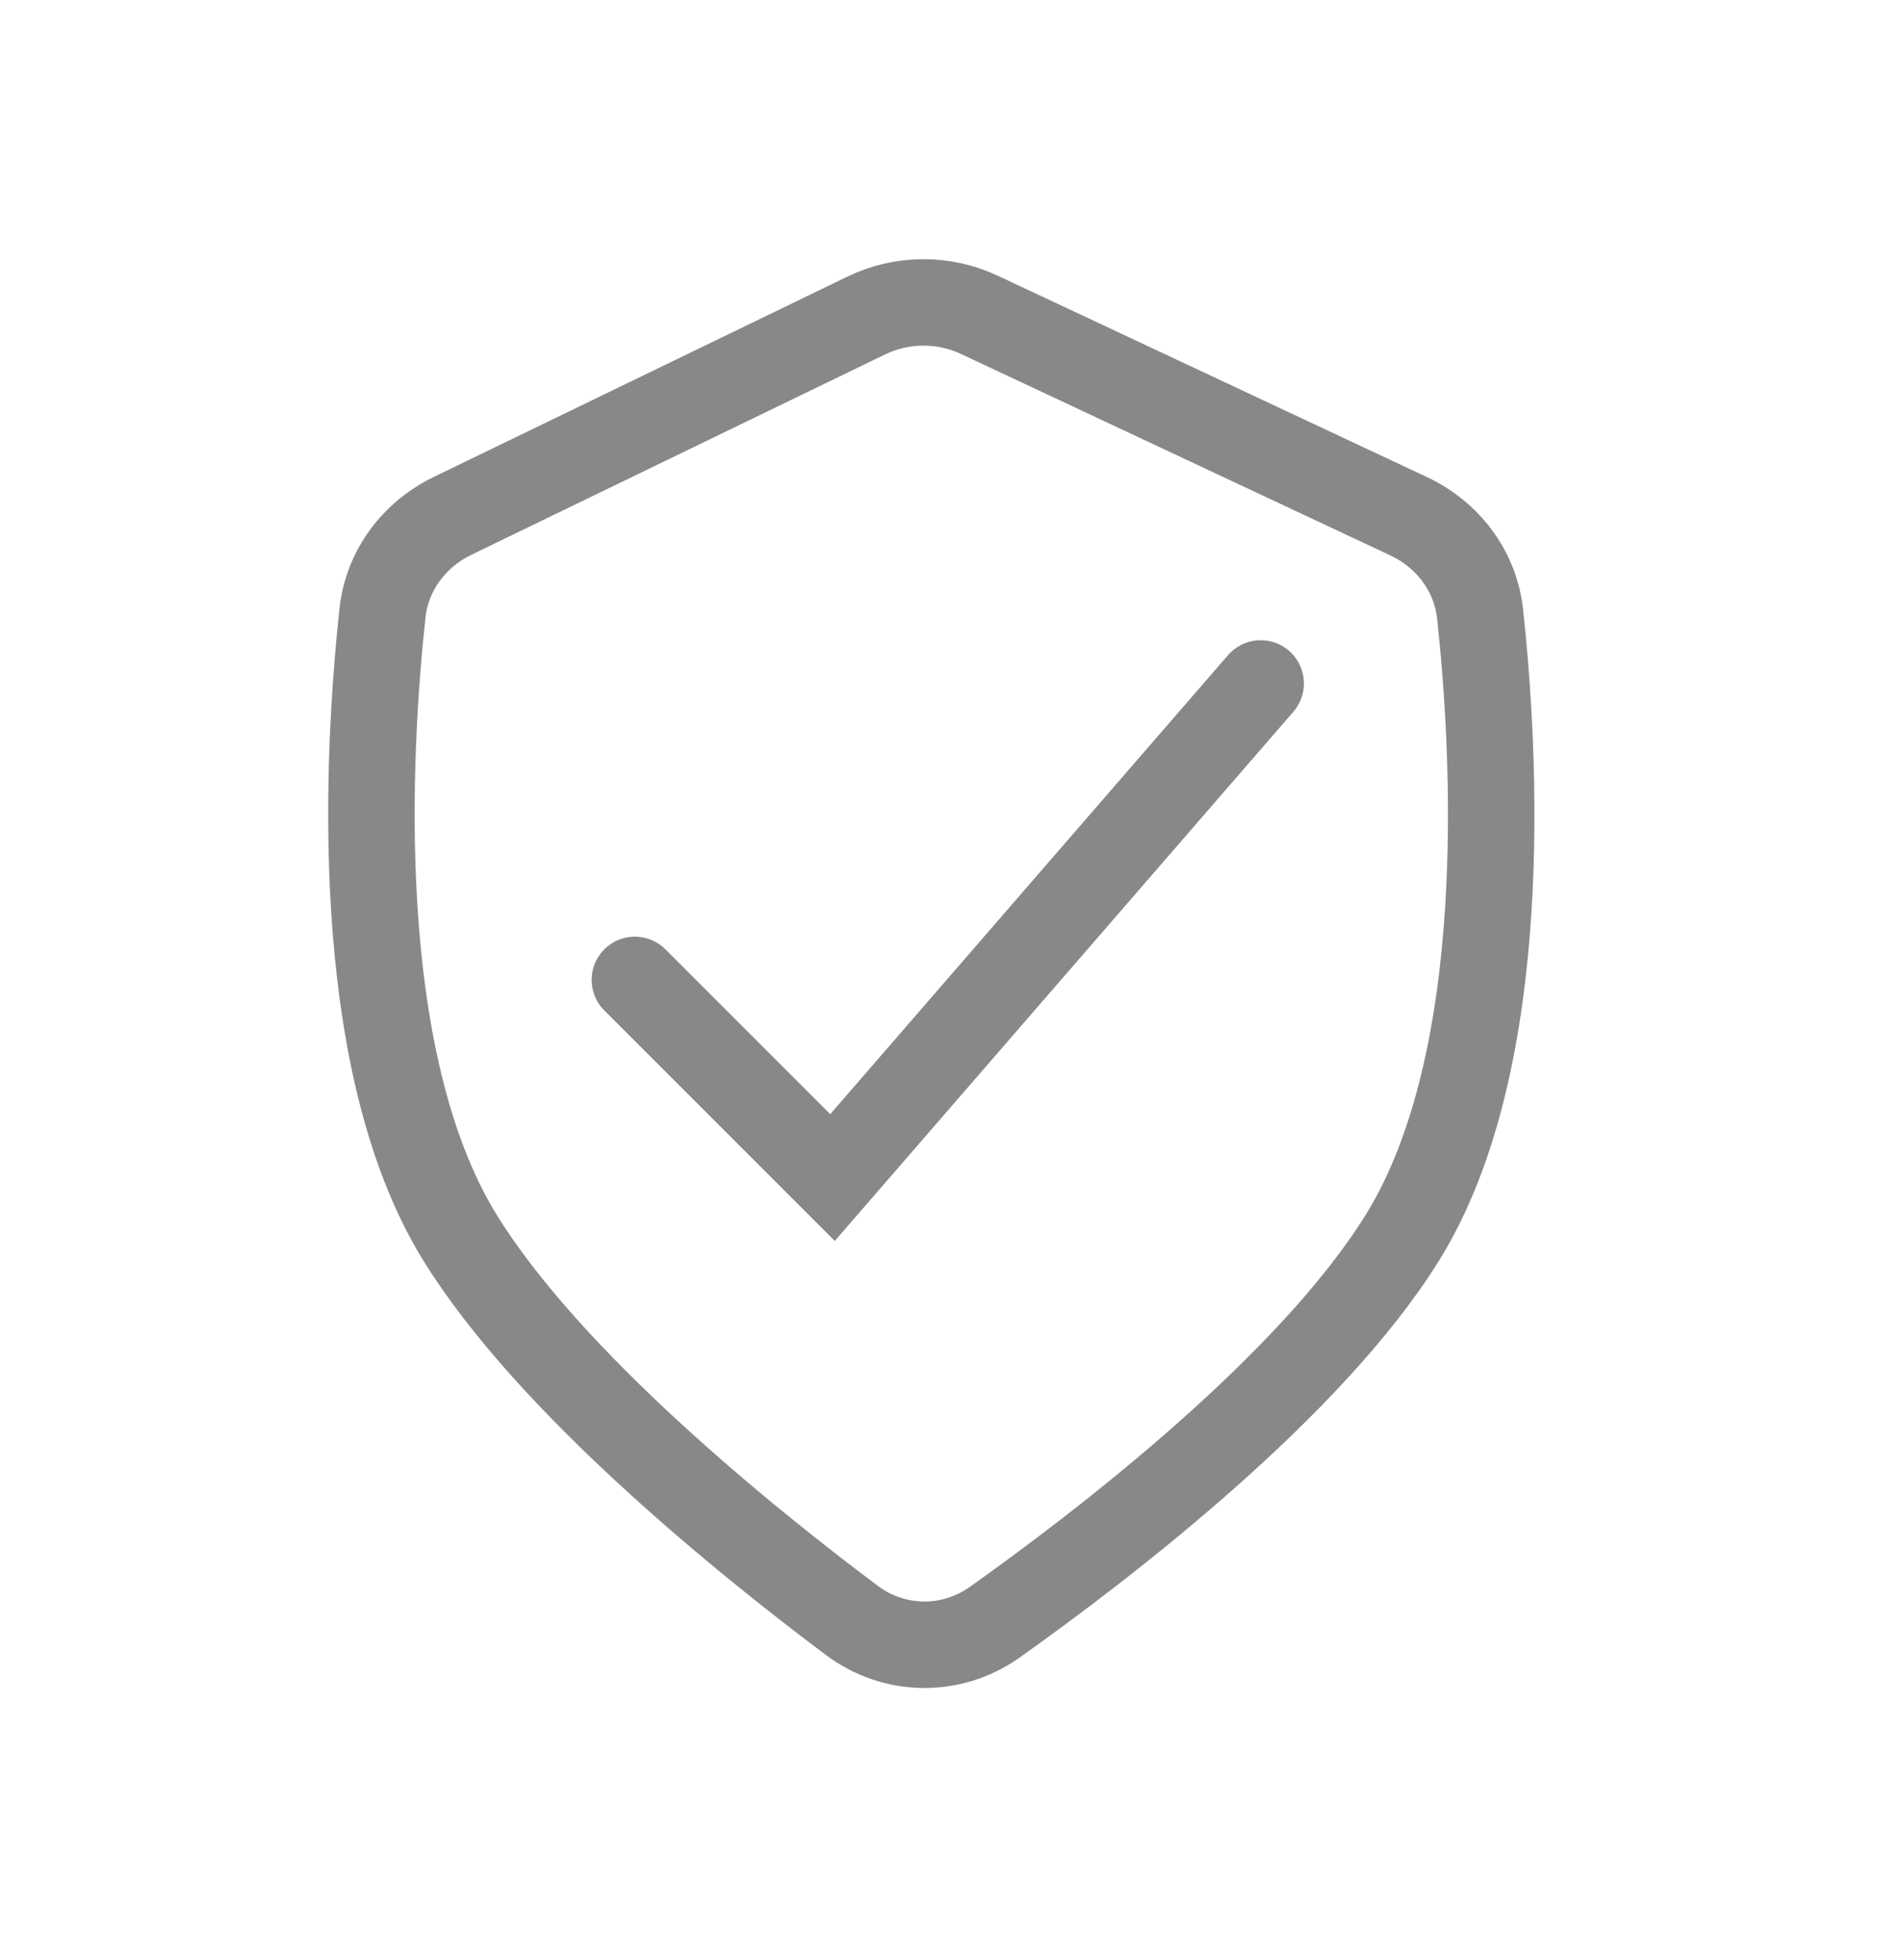 <svg width="33" height="34" viewBox="0 0 33 34" fill="none" xmlns="http://www.w3.org/2000/svg">
<path d="M24.438 8.955L16.994 5.463C16.37 5.17 15.648 5.174 15.027 5.475L7.853 8.949C7.185 9.273 6.715 9.898 6.636 10.636C6.381 12.997 6.067 18.365 7.977 21.465C9.528 23.981 12.942 26.735 14.78 28.112C15.516 28.663 16.509 28.676 17.259 28.143C19.164 26.79 22.738 24.045 24.336 21.465C26.249 18.376 25.937 13.022 25.68 10.652C25.599 9.905 25.119 9.274 24.438 8.955Z" stroke="#888888" stroke-width="1.5"/>
<path d="M11.015 17L14.444 20.429L21.873 11.857" stroke="#888888" stroke-width="1.5" stroke-linecap="round"/>
</svg>
